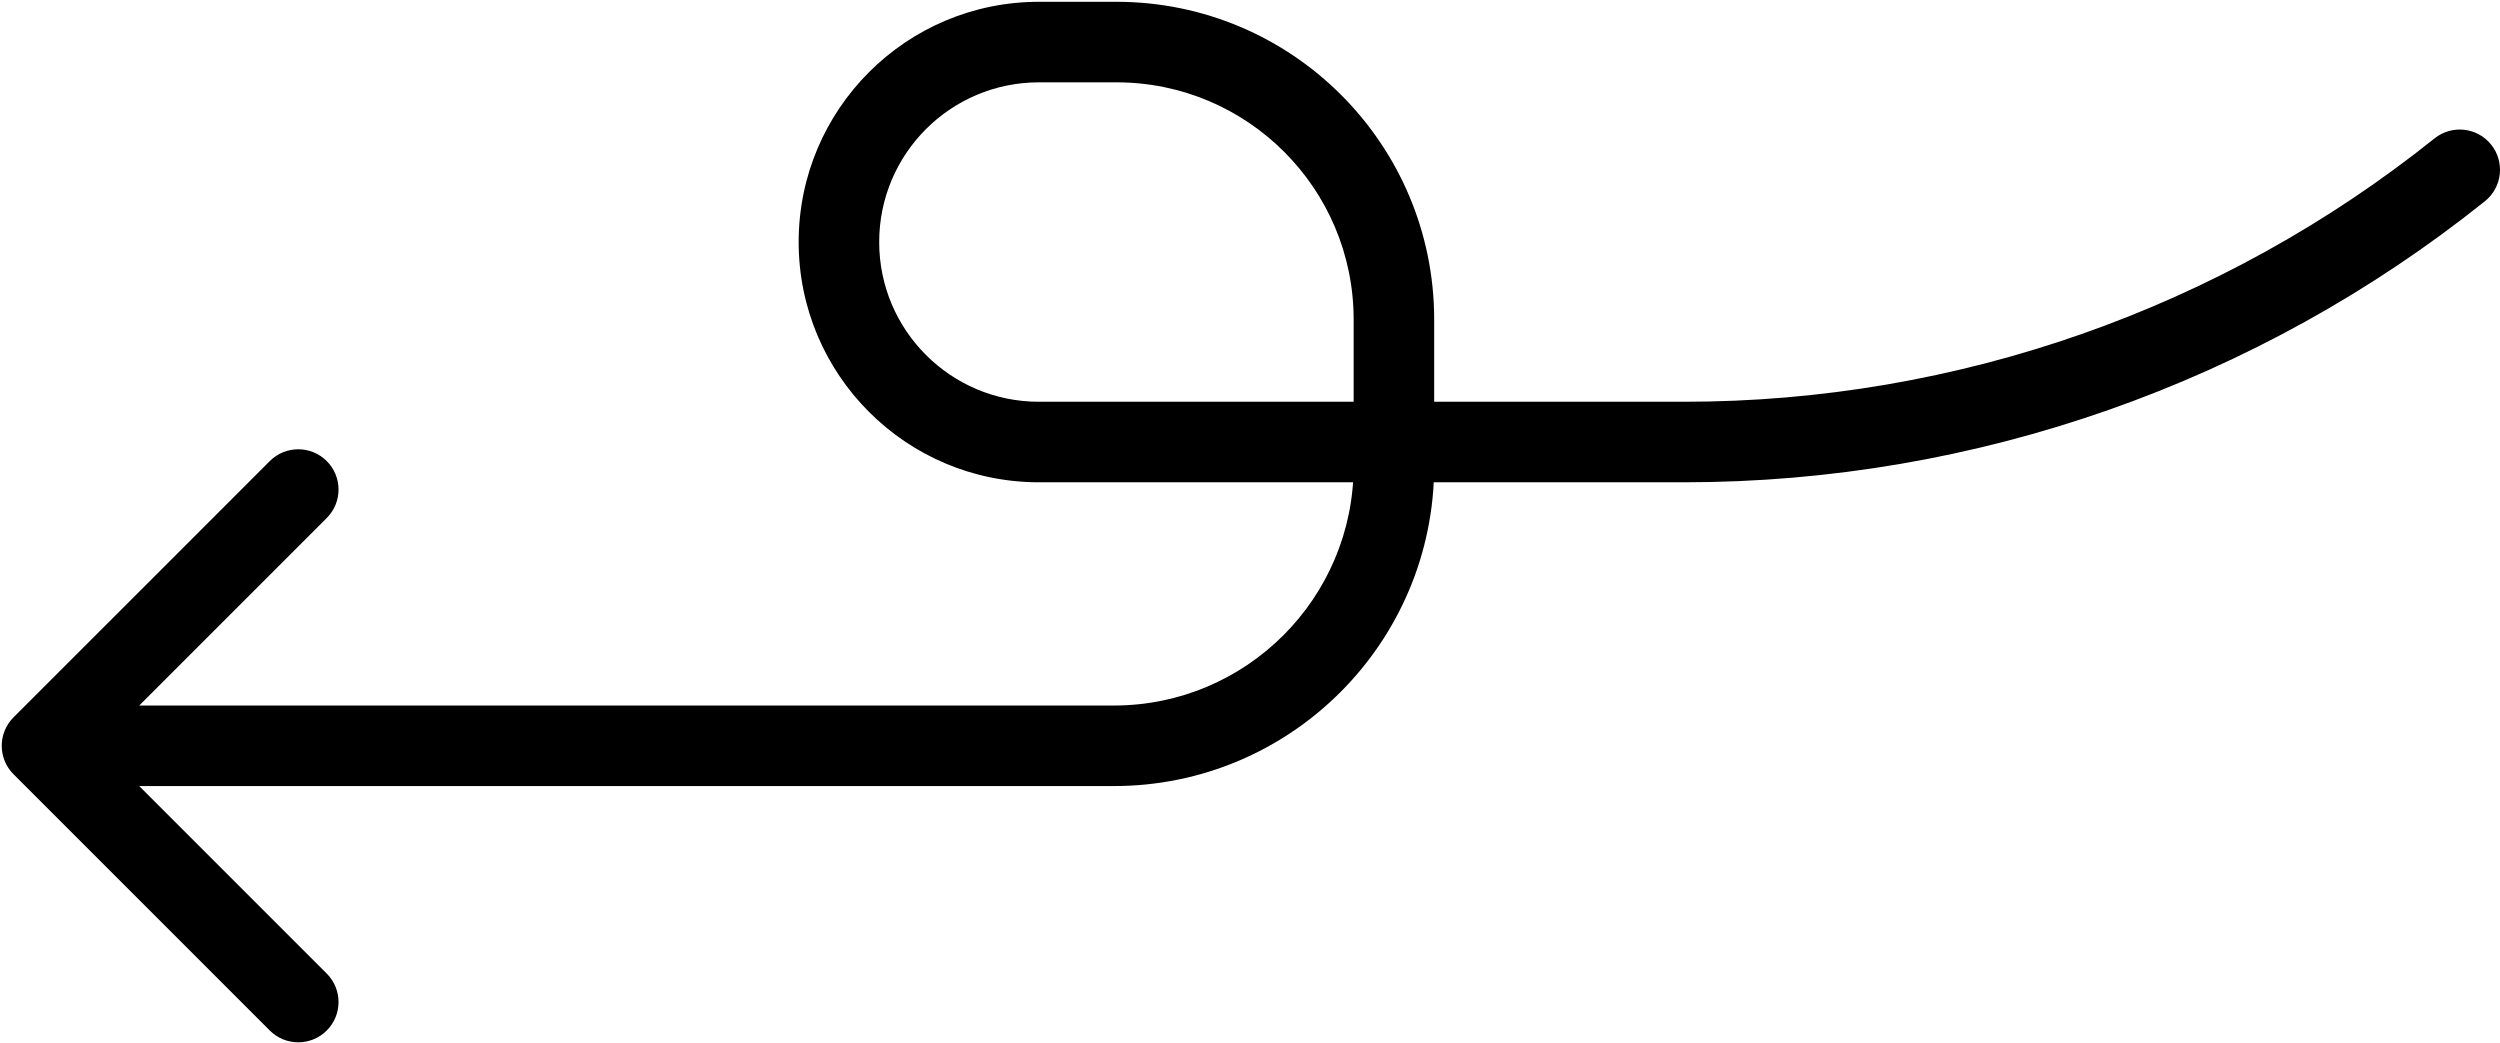 <svg width="714" height="298" viewBox="0 0 714 298" fill="none" xmlns="http://www.w3.org/2000/svg">
<path d="M3.868 204.868C-0.623 209.359 -0.623 216.641 3.868 221.132L77.054 294.317C81.545 298.808 88.826 298.808 93.317 294.317C97.808 289.826 97.808 282.545 93.317 278.054L28.264 213L93.317 147.946C97.808 143.455 97.808 136.174 93.317 131.683C88.826 127.192 81.545 127.192 77.054 131.683L3.868 204.868ZM709.687 57.474C714.645 53.505 715.447 46.268 711.478 41.31C707.509 36.351 700.272 35.549 695.313 39.519L709.687 57.474ZM12 224.5H318.101V201.5H12V224.5ZM409.601 133V91.266H386.601V133H409.601ZM318.849 0.514H296.711V23.514H318.849V0.514ZM296.711 137.743H480.967V114.743H296.711V137.743ZM480.967 137.743C564.111 137.743 644.778 109.433 709.687 57.474L695.313 39.519C634.483 88.213 558.886 114.743 480.967 114.743V137.743ZM228.096 69.128C228.096 107.023 258.816 137.743 296.711 137.743V114.743C271.519 114.743 251.096 94.321 251.096 69.128H228.096ZM296.711 0.514C258.816 0.514 228.096 31.233 228.096 69.128H251.096C251.096 43.936 271.519 23.514 296.711 23.514V0.514ZM409.601 91.266C409.601 41.145 368.97 0.514 318.849 0.514V23.514C356.267 23.514 386.601 53.847 386.601 91.266H409.601ZM318.101 224.5C368.635 224.5 409.601 183.534 409.601 133H386.601C386.601 170.832 355.932 201.5 318.101 201.5V224.5Z" fill="#E7E7E7" style="fill:#E7E7E7;fill:color(display-p3 0.907 0.907 0.907);fill-opacity:1;"/>
</svg>
